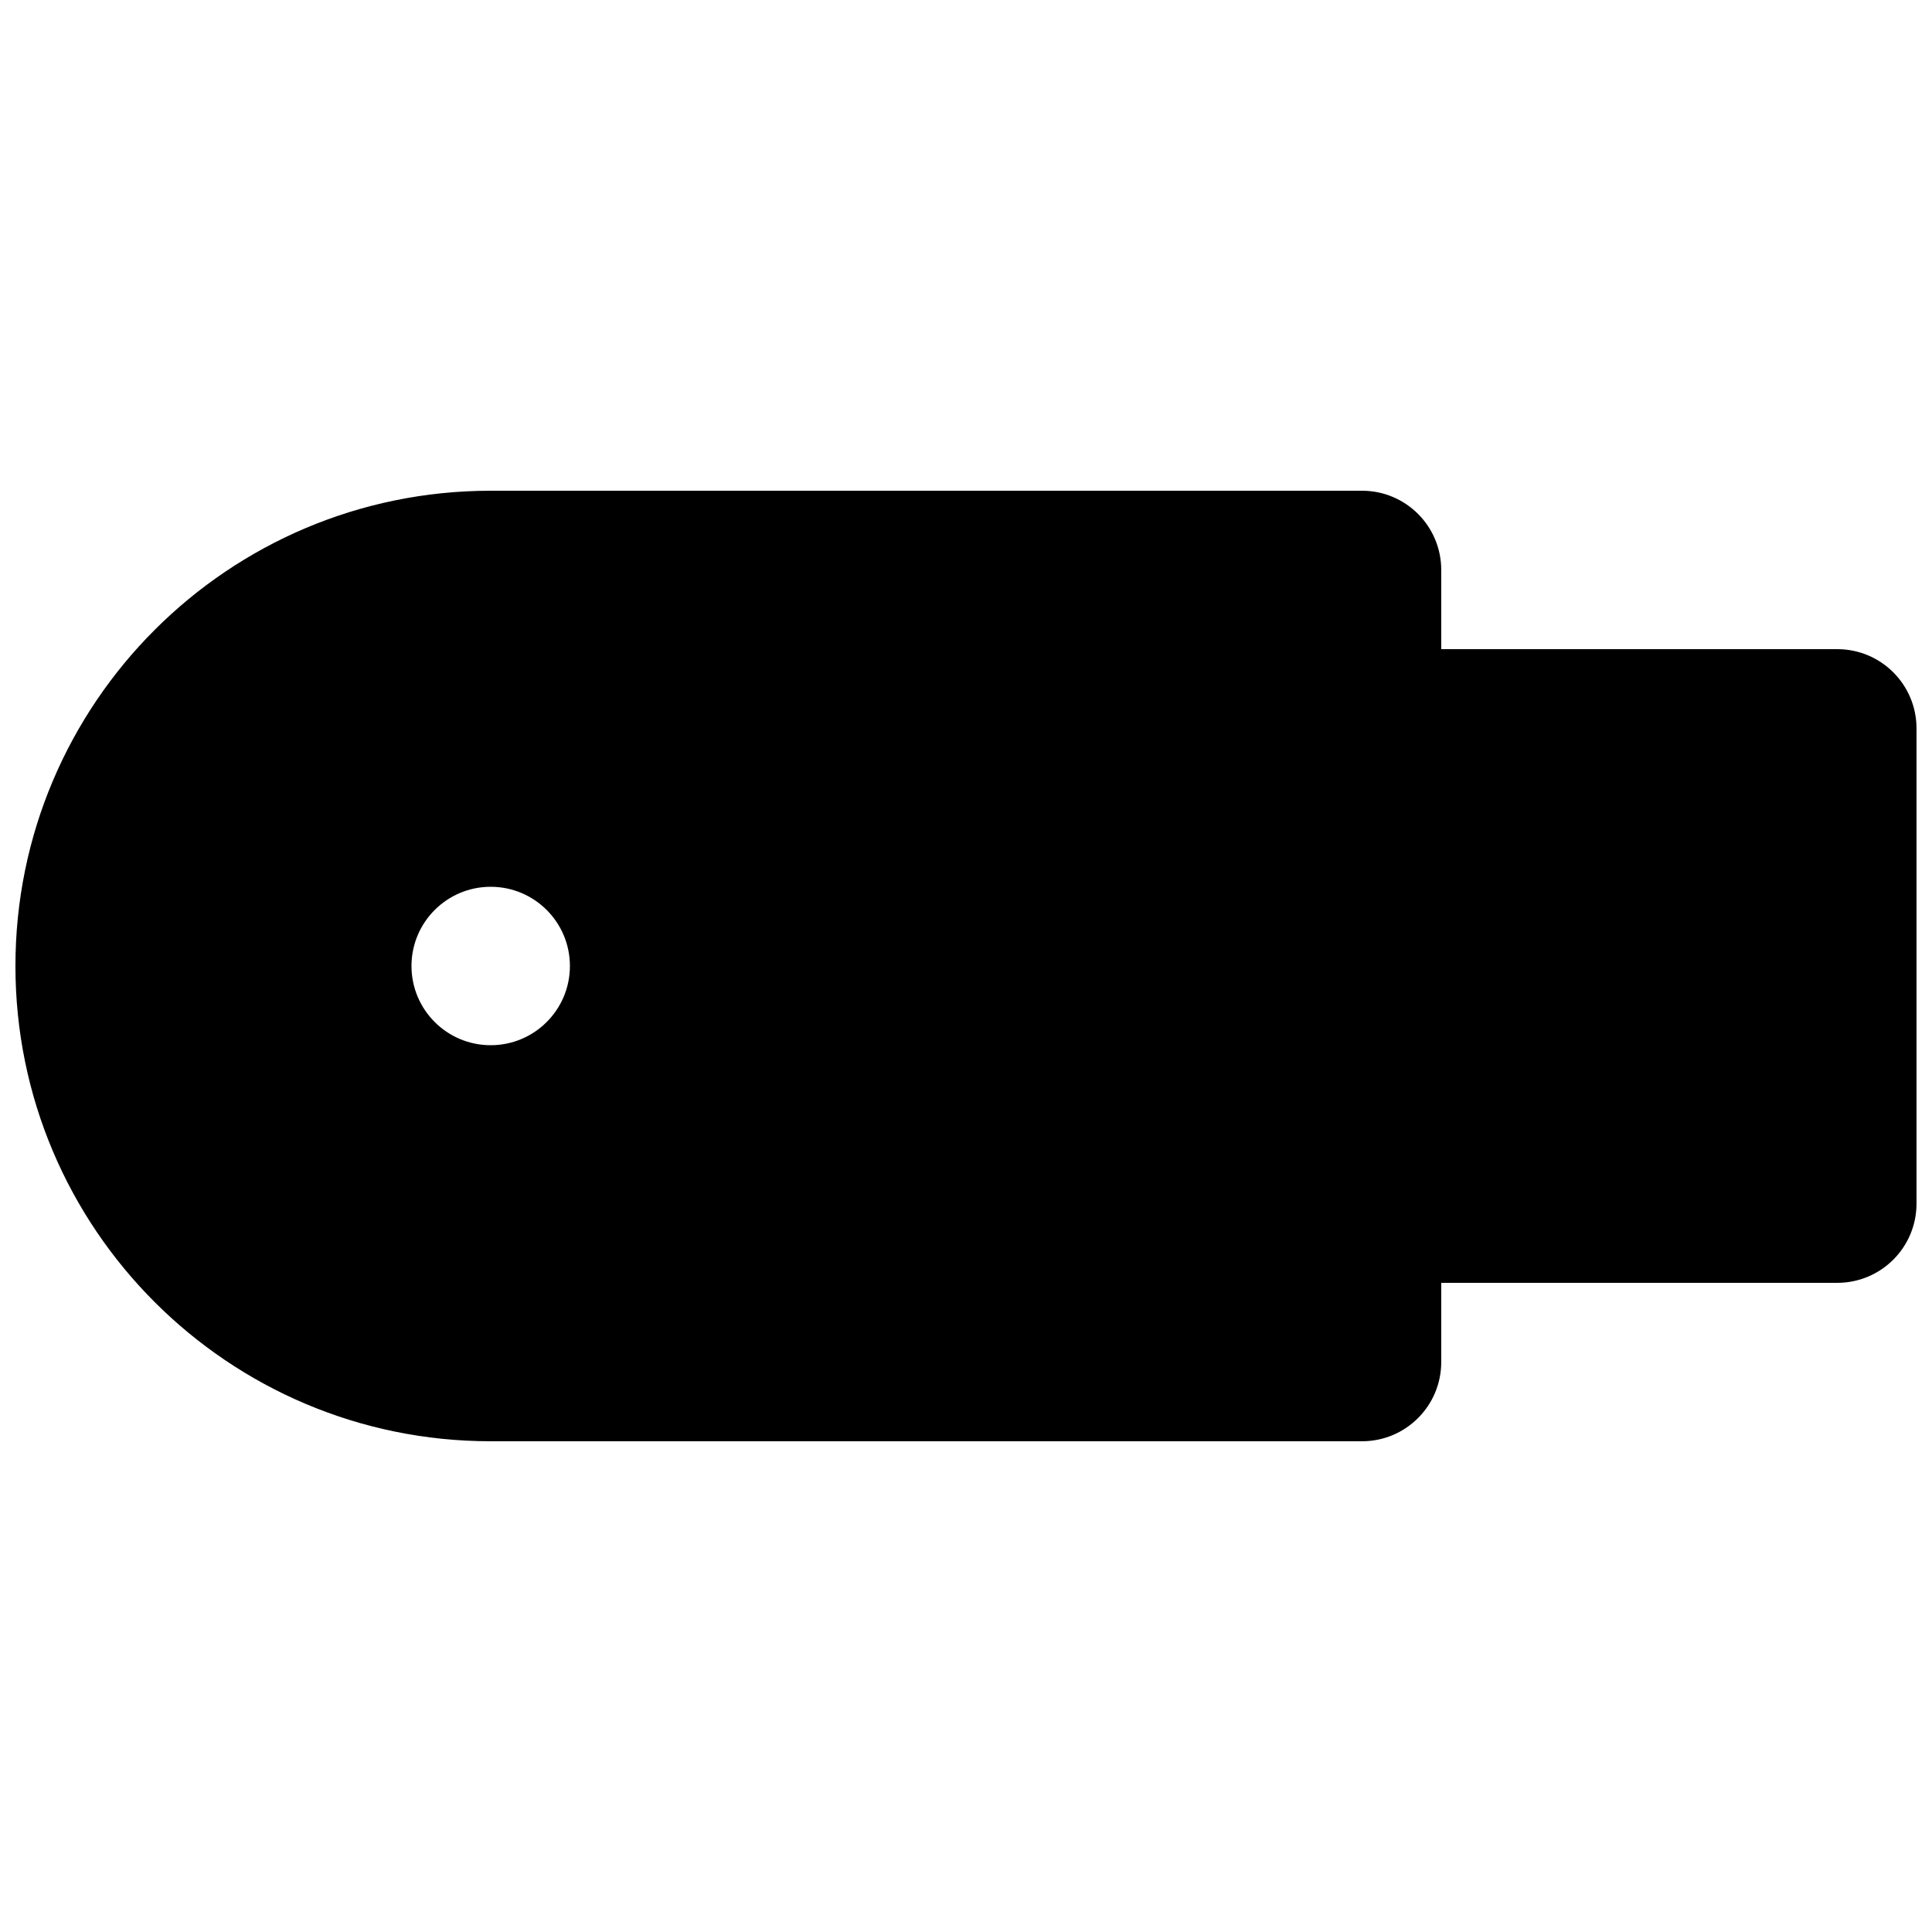 <?xml version="1.0" encoding="UTF-8"?>
<!-- Uploaded to: SVG Find, www.svgrepo.com, Generator: SVG Find Mixer Tools -->
<svg width="800px" height="800px" version="1.1" viewBox="144 144 512 512" xmlns="http://www.w3.org/2000/svg">
 <defs>
  <clipPath id="a">
   <path d="m148.09 274h503.81v252h-503.81z"/>
  </clipPath>
 </defs>
 <g clip-path="url(#a)">
  <path d="m148.09 400c0-69.562 56.391-125.95 125.95-125.95h230.91c11.598 0 20.992 9.398 20.992 20.992v20.992h104.96c11.594 0 20.992 9.398 20.992 20.992v125.95c0 11.59-9.398 20.988-20.992 20.988h-104.96v20.992c0 11.598-9.395 20.992-20.992 20.992h-230.91c-69.562 0-125.95-56.391-125.95-125.95zm125.95 20.992c11.594 0 20.992-9.398 20.992-20.992s-9.398-20.992-20.992-20.992-20.992 9.398-20.992 20.992 9.398 20.992 20.992 20.992z" fill-rule="evenodd"/>
 </g>
</svg>